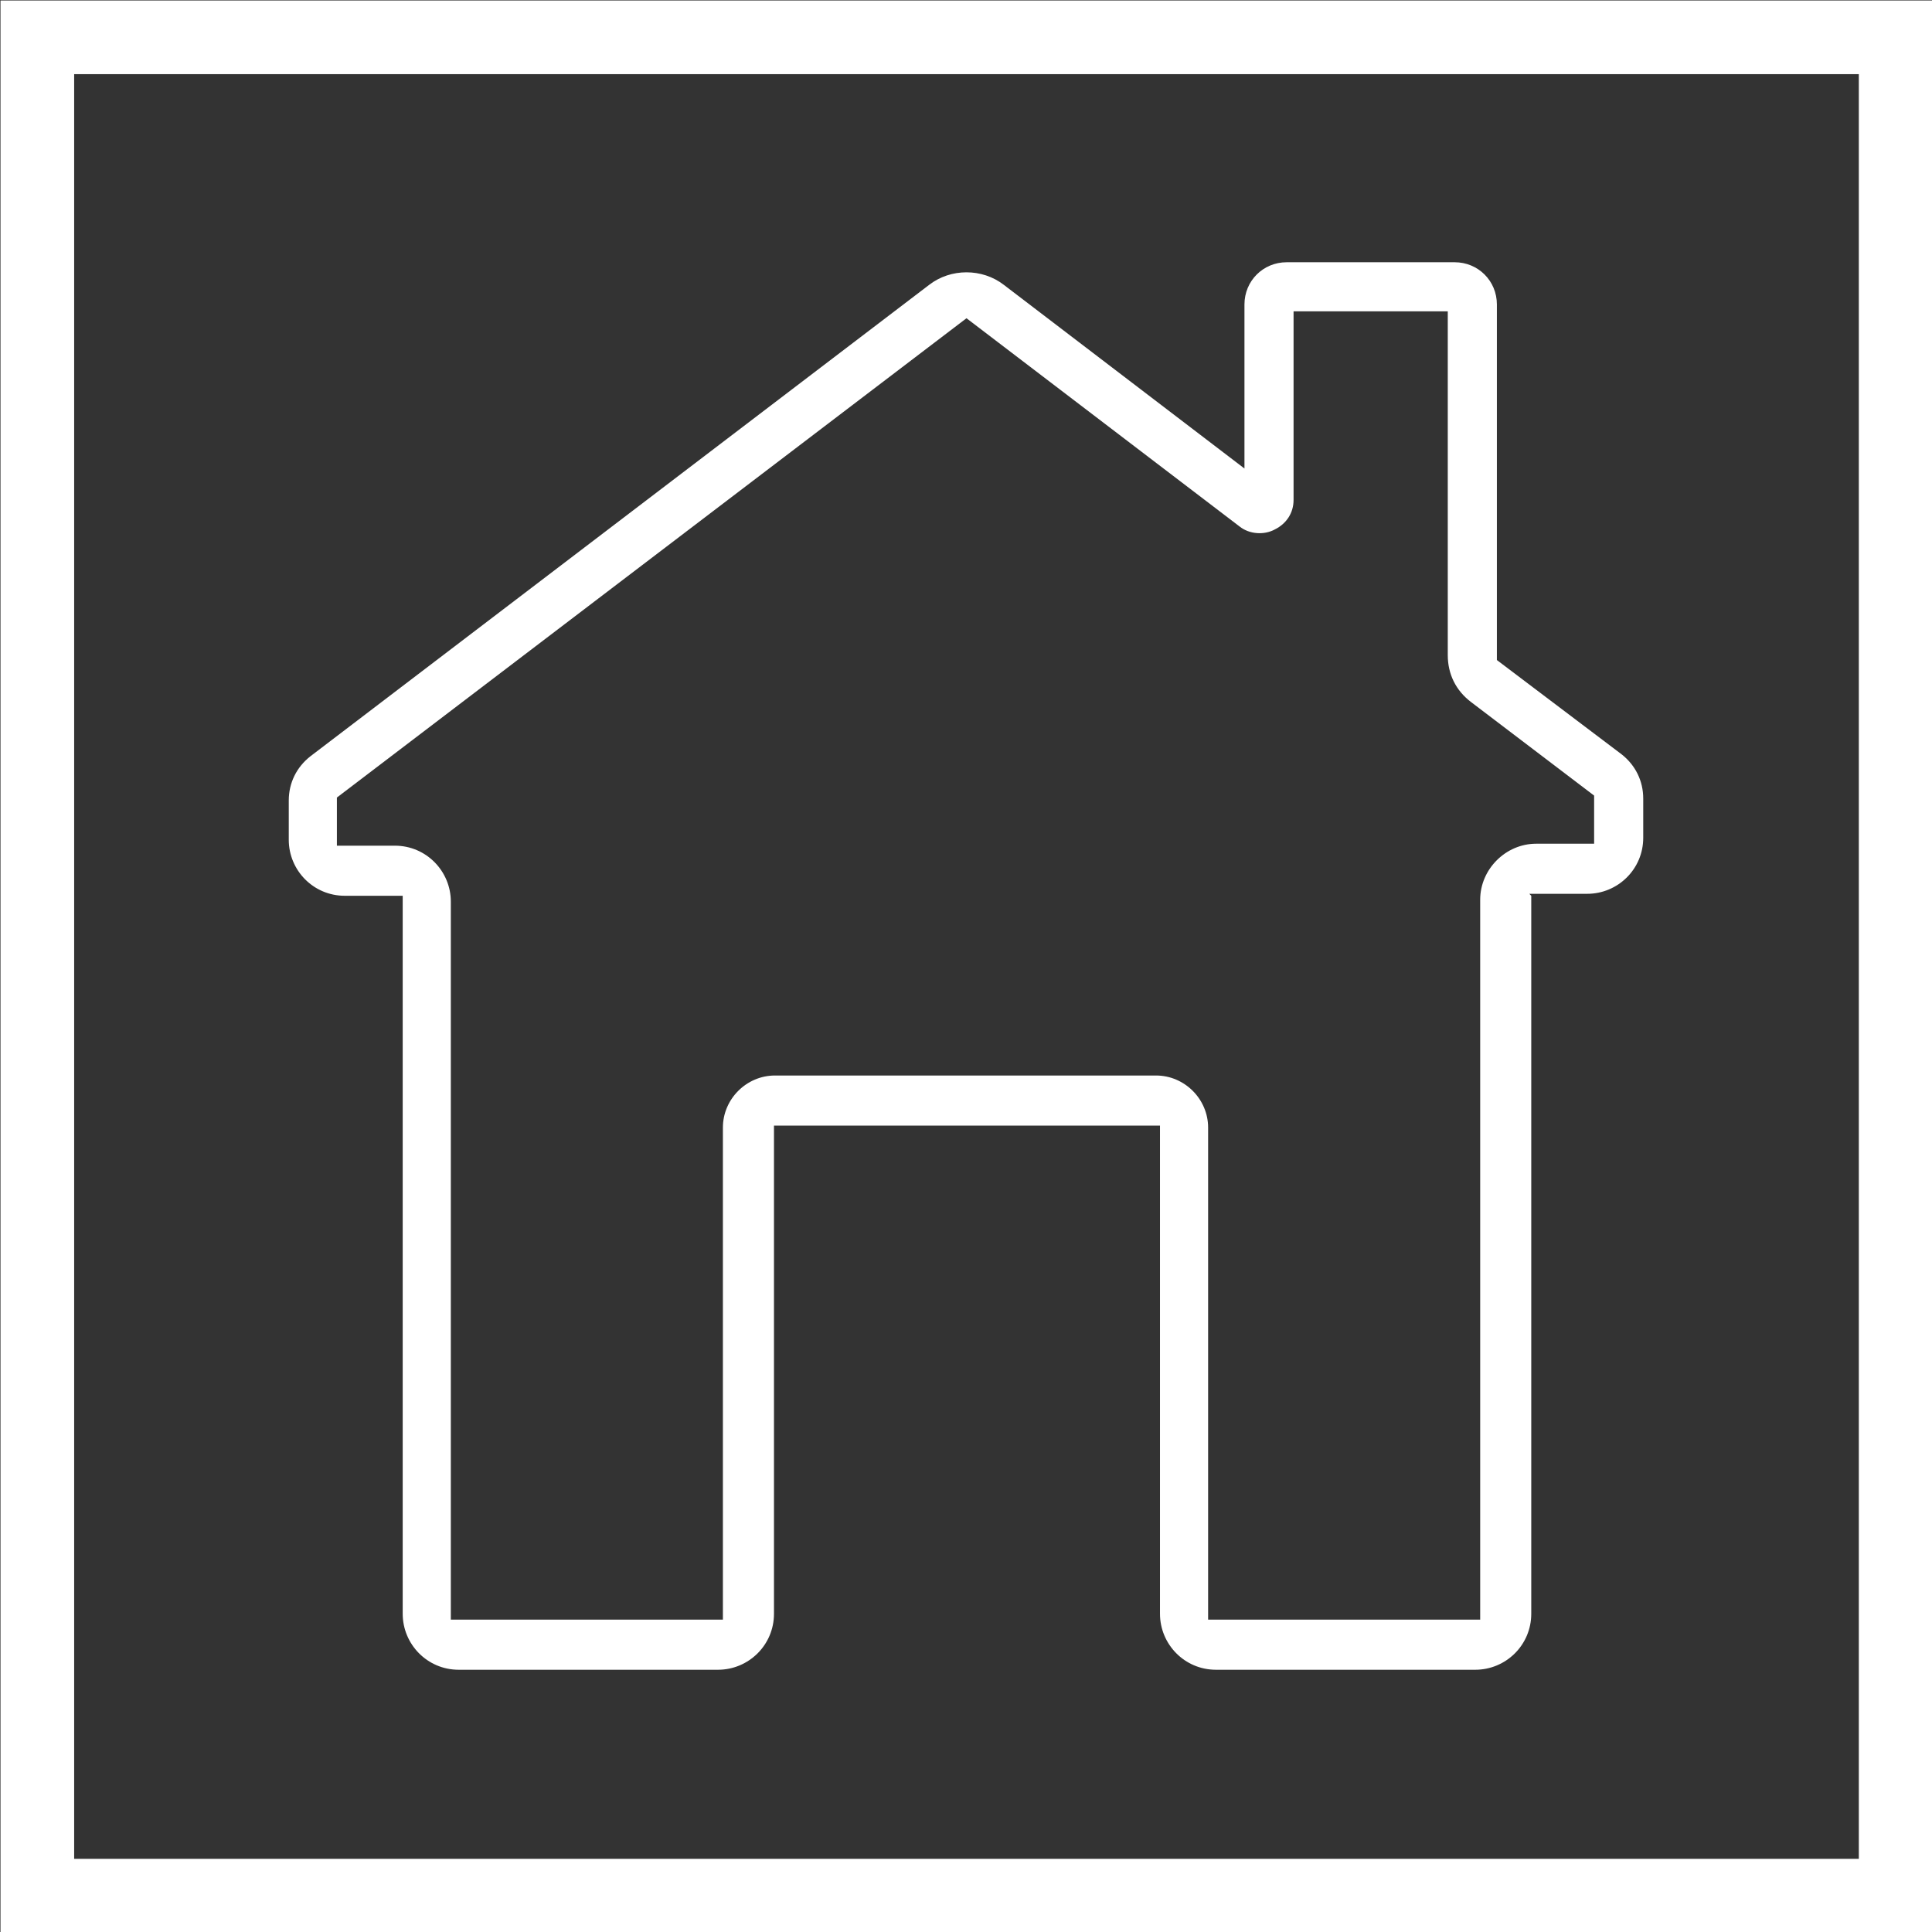 <svg xmlns="http://www.w3.org/2000/svg" id="Layer_2" viewBox="0 0 19.67 19.67"><rect x="0" y="0" width="19.67" height="19.67" fill="#333333" stroke="none"/><defs><style>.cls-1{fill:#fff;}.cls-2{fill:none;stroke:#fff;stroke-width:.75px;}</style></defs><g id="Layer_1-2"><rect class="cls-2" x=".38" y=".38" width="18.92" height="18.92"></rect><path class="cls-1" d="M15.07,9.18v7.31h-2.77v-5.01c0-.29-.24-.53-.53-.53h-3.88c-.29,0-.53,.24-.53,.53v5.01h-2.77v-7.31c0-.31-.25-.57-.57-.57h-.59v-.49L9.84,3.24l2.78,2.12c.1,.08,.25,.09,.36,.03,.12-.06,.19-.17,.19-.3v-1.92h1.57v3.5c0,.19,.08,.36,.24,.48l1.25,.95v.49h-.59c-.31,0-.57,.26-.57,.57m.5-.06h.59c.31,0,.57-.25,.57-.57v-.4c0-.18-.08-.34-.22-.45l-1.27-.96V3.1c0-.24-.19-.43-.43-.43h-1.71c-.24,0-.43,.19-.43,.43v1.67l-2.45-1.87c-.22-.17-.54-.17-.76,0L3.16,7.7c-.14,.11-.22,.27-.22,.45v.4c0,.31,.25,.57,.57,.57h.59v7.31c0,.31,.25,.57,.57,.57h2.64c.31,0,.57-.25,.57-.57v-4.97h3.93v4.97c0,.31,.25,.57,.57,.57h2.64c.31,0,.57-.25,.57-.57v-7.31Z"></path></g></svg>